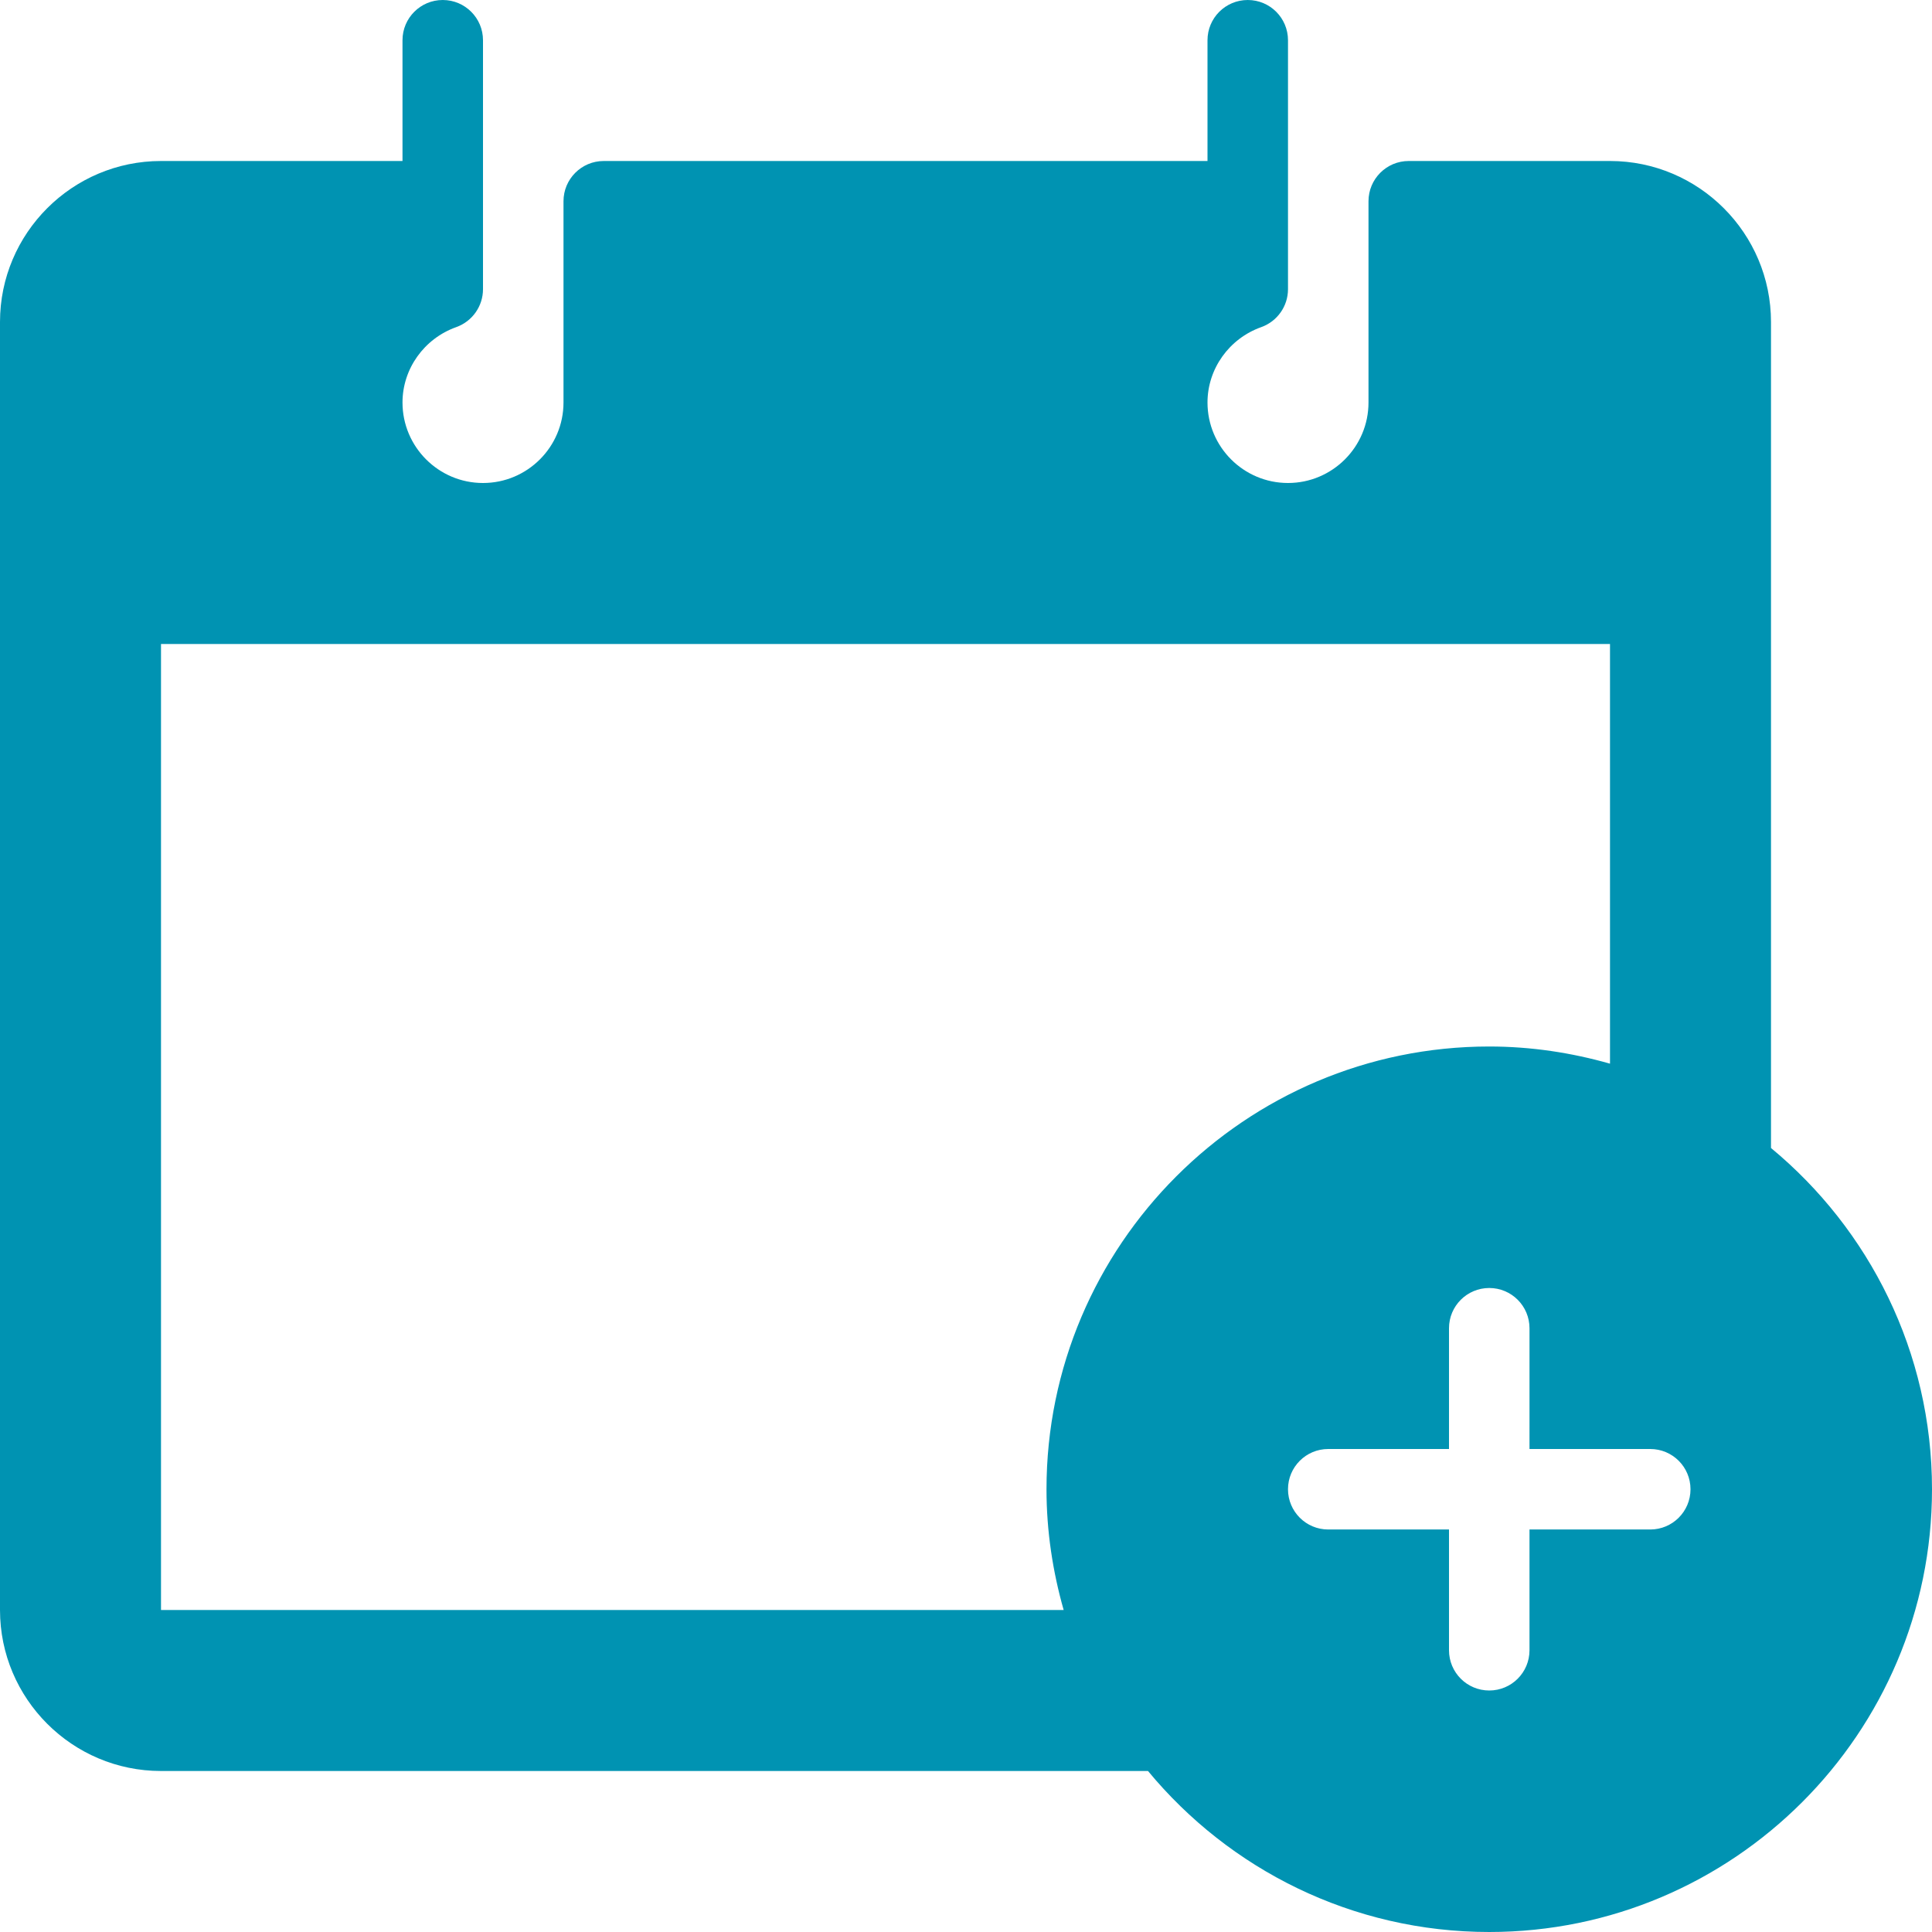 <?xml version="1.0" encoding="utf-8"?>
<svg xmlns="http://www.w3.org/2000/svg" xmlns:xlink="http://www.w3.org/1999/xlink" version="1.1" id="Capa_1" x="0px" y="0px" viewBox="0 0 512 512" style="enable-background:new 0 0 512 512;" xml:space="preserve">
<g>
	<g>
		<path d="M469.333,304.232V85.333c0-23.531-19.146-42.667-42.667-42.667h-53.333c-5.896,0-10.667,4.771-10.667,10.667v53.333    c0,11.76-9.563,21.333-21.333,21.333C329.563,128,320,118.427,320,106.667c0-8.917,5.729-16.948,14.25-19.979    c4.25-1.521,7.083-5.542,7.083-10.052V10.667C341.333,4.771,336.563,0,330.667,0C324.771,0,320,4.771,320,10.667v32H160    c-5.896,0-10.667,4.771-10.667,10.667v53.333c0,11.76-9.563,21.333-21.333,21.333s-21.333-9.573-21.333-21.333    c0-8.917,5.729-16.948,14.25-19.979c4.25-1.521,7.083-5.542,7.083-10.052V10.667C128,4.771,123.229,0,117.333,0    c-5.896,0-10.667,4.771-10.667,10.667v32h-64C19.146,42.667,0,61.802,0,85.333v341.333c0,23.531,19.146,42.667,42.667,42.667    H304.23C325.772,495.376,358.316,512,394.667,512C459.354,512,512,459.365,512,394.667    C512,358.313,495.374,325.77,469.333,304.232z M277.333,394.667c0,11.104,1.654,21.811,4.549,32H42.667v-256h384v111.216    c-10.189-2.897-20.896-4.549-32-4.549C329.979,277.333,277.333,329.969,277.333,394.667z M437.333,405.333h-32v32    c0,5.896-4.771,10.667-10.667,10.667S384,443.229,384,437.333v-32h-5.771H352c-5.896,0-10.667-4.771-10.667-10.667    S346.104,384,352,384h32v-32c0-5.896,4.771-10.667,10.667-10.667s10.667,4.771,10.667,10.667v26.229V384h32    c5.896,0,10.667,4.771,10.667,10.667S443.229,405.333,437.333,405.333z" style="fill: #0093b2;"></path>
	</g>
</g>
</svg>